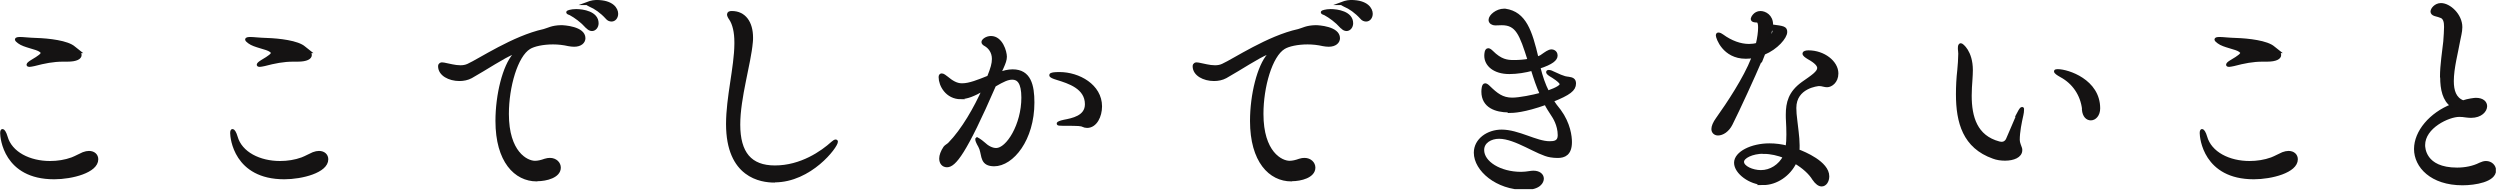 <svg width="258" height="20" viewBox="0 0 258 20" fill="none" xmlns="http://www.w3.org/2000/svg">
<g clip-path="url(#clip0_228_51)">
<path d="M5.58 18.338C0.52 18.338 0.18 14.199 0.18 13.739C0.18 13.539 0.22 13.479 0.26 13.479C0.34 13.479 0.5 13.699 0.62 14.119C1.1 15.839 3.06 16.779 5.16 16.779C5.939 16.779 6.719 16.659 7.439 16.398C7.859 16.238 8.299 15.979 8.599 15.859C8.819 15.779 8.999 15.739 9.179 15.739C9.679 15.739 9.979 16.039 9.979 16.439C9.979 17.678 7.419 18.338 5.6 18.338H5.58ZM8.099 5.32C8.179 5.44 8.259 5.54 8.259 5.68C8.259 5.94 7.919 6.2 6.959 6.2H6.519C5.48 6.2 4.6 6.38 3.52 6.66C3.32 6.7 3.14 6.74 3.04 6.74C2.96 6.74 2.9 6.72 2.9 6.68C2.9 6.62 3.02 6.5 3.28 6.34C4.1 5.86 4.36 5.64 4.36 5.46C4.36 5.38 4.3 5.3 4.18 5.22C3.8 4.92 2.5 4.76 1.96 4.34C1.8 4.22 1.7 4.12 1.7 4.08C1.7 4.02 1.82 3.98 2.08 3.98C2.42 3.98 3 4.06 3.76 4.08C5.02 4.12 6.979 4.34 7.639 4.94L8.119 5.32H8.099Z" fill="#151313" stroke="#141313" stroke-width="0.327" stroke-miterlimit="10"/>
<path d="M29.337 18.338C24.277 18.338 23.917 14.199 23.917 13.739C23.917 13.539 23.957 13.479 23.997 13.479C24.077 13.479 24.237 13.699 24.357 14.119C24.837 15.839 26.797 16.779 28.897 16.779C29.677 16.779 30.456 16.659 31.176 16.398C31.596 16.238 32.036 15.979 32.336 15.859C32.556 15.779 32.736 15.739 32.916 15.739C33.416 15.739 33.716 16.039 33.716 16.439C33.716 17.678 31.156 18.338 29.337 18.338ZM31.856 5.32C31.936 5.44 32.016 5.54 32.016 5.68C32.016 5.94 31.676 6.2 30.716 6.2H30.276C29.237 6.2 28.357 6.38 27.277 6.66C27.077 6.7 26.897 6.74 26.797 6.74C26.717 6.74 26.657 6.72 26.657 6.68C26.657 6.62 26.777 6.5 27.037 6.34C27.857 5.86 28.117 5.64 28.117 5.46C28.117 5.38 28.057 5.3 27.937 5.22C27.557 4.92 26.257 4.76 25.717 4.34C25.557 4.22 25.457 4.12 25.457 4.08C25.457 4.02 25.577 3.98 25.837 3.98C26.177 3.98 26.757 4.06 27.517 4.08C28.777 4.12 30.736 4.34 31.396 4.94L31.876 5.32H31.856Z" fill="#151313" stroke="#141313" stroke-width="0.327" stroke-miterlimit="10"/>
<path d="M55.393 18.558C53.214 18.558 51.294 16.638 51.294 12.479C51.294 9.779 52.034 6.819 53.074 5.66C53.214 5.52 53.254 5.44 53.254 5.4C53.254 5.38 53.234 5.38 53.214 5.38C53.154 5.38 53.054 5.42 52.974 5.44C51.914 5.859 50.214 7.019 48.614 7.919C48.254 8.119 47.814 8.199 47.414 8.199C46.374 8.199 45.374 7.679 45.374 6.839C45.374 6.619 45.554 6.599 45.614 6.599C45.755 6.599 45.874 6.639 45.994 6.659C46.354 6.719 46.934 6.899 47.514 6.899C47.794 6.899 48.054 6.859 48.314 6.739C49.474 6.219 53.014 3.84 56.133 3.16C56.593 3.04 56.953 2.78 57.913 2.76C58.193 2.76 60.253 2.88 60.253 3.94C60.253 4.32 59.913 4.66 59.253 4.66C59.073 4.66 58.893 4.64 58.673 4.6C58.153 4.48 57.593 4.42 57.073 4.42C56.053 4.42 55.093 4.62 54.613 4.92C53.274 5.74 52.354 8.939 52.354 11.759C52.354 15.758 54.334 16.758 55.213 16.758C55.513 16.758 55.873 16.678 56.253 16.538C56.433 16.478 56.613 16.458 56.753 16.458C57.333 16.458 57.713 16.858 57.713 17.298C57.713 18.198 56.373 18.538 55.433 18.538L55.393 18.558ZM60.573 2.76C60.053 2.18 59.393 1.7 58.873 1.42C58.713 1.36 58.593 1.32 58.593 1.26C58.593 1.24 58.933 1.1 59.453 1.1C60.153 1.1 61.613 1.32 61.613 2.4C61.613 2.76 61.373 3.04 61.093 3.04C60.933 3.04 60.753 2.96 60.593 2.76H60.573ZM60.593 0.36C60.593 0.36 61.113 0.16 61.533 0.16C63.212 0.16 63.632 0.96 63.632 1.42C63.632 1.78 63.412 2.06 63.112 2.06C62.953 2.06 62.773 2 62.633 1.82C62.093 1.22 61.433 0.76 60.893 0.54C60.733 0.46 60.613 0.4 60.613 0.36H60.593Z" fill="#151313" stroke="#141313" stroke-width="0.327" stroke-miterlimit="10"/>
<path d="M79.911 18.678C78.571 18.678 75.091 18.218 75.091 12.799C75.091 10.039 75.931 6.959 75.951 4.539V4.359C75.951 3.3 75.751 2.48 75.411 1.96C75.251 1.74 75.191 1.58 75.191 1.5C75.191 1.34 75.311 1.3 75.531 1.3C76.811 1.3 77.551 2.32 77.551 3.88C77.551 4.039 77.551 4.179 77.531 4.339C77.331 6.619 76.231 10.059 76.231 12.858C76.231 15.798 77.431 17.238 79.971 17.238C82.69 17.238 84.85 15.718 85.91 14.758C86.07 14.618 86.17 14.558 86.25 14.558C86.29 14.558 86.31 14.578 86.31 14.618C86.31 15.118 83.63 18.658 79.931 18.658L79.911 18.678Z" fill="#151313" stroke="#141313" stroke-width="0.327" stroke-miterlimit="10"/>
<path d="M99.169 10.079C97.709 10.079 97.029 8.779 97.029 7.959C97.029 7.799 97.089 7.739 97.189 7.739C97.329 7.739 97.529 7.899 97.709 8.039C98.209 8.459 98.709 8.759 99.249 8.759H99.308C100.048 8.759 100.988 8.379 102.028 7.959C102.388 7.059 102.528 6.579 102.528 6.079C102.528 5.319 102.088 4.839 101.708 4.619C101.548 4.539 101.448 4.439 101.448 4.339C101.448 4.179 101.808 3.879 102.268 3.879C103.328 3.879 103.748 5.339 103.748 5.859C103.748 6.159 103.628 6.499 103.408 6.979C103.328 7.179 103.208 7.379 103.128 7.619C103.548 7.439 104.048 7.319 104.508 7.319C106.248 7.319 106.588 8.819 106.588 10.579C106.588 14.378 104.468 16.998 102.588 16.998C102.428 16.998 102.328 16.978 102.188 16.958C101.228 16.758 101.508 15.778 101.108 15.078C100.888 14.698 100.808 14.478 100.808 14.378C100.808 14.378 100.822 14.365 100.848 14.338C100.848 14.338 101.148 14.498 101.488 14.798C101.908 15.198 102.368 15.438 102.808 15.438C103.988 15.438 105.568 12.878 105.568 10.079C105.568 8.499 105.088 8.059 104.468 8.059C104.008 8.059 103.548 8.259 102.628 8.799C99.569 15.838 98.489 17.098 97.729 17.098C97.349 17.098 97.089 16.818 97.089 16.358C97.089 16.058 97.229 15.658 97.509 15.238C97.629 15.078 97.809 15.018 97.989 14.838C99.368 13.438 100.688 11.118 101.548 9.179C100.428 9.819 99.788 10.059 99.149 10.059L99.169 10.079ZM111.787 12.958C111.627 12.838 111.307 12.818 109.847 12.818H109.687C109.327 12.818 109.207 12.798 109.207 12.758C109.207 12.698 109.447 12.598 109.827 12.518C110.647 12.358 112.127 12.098 112.127 10.759C112.127 9.019 110.287 8.459 109.127 8.099C108.667 7.959 108.447 7.859 108.447 7.759C108.447 7.639 108.807 7.599 109.347 7.599C111.307 7.599 113.567 8.839 113.567 10.979C113.567 11.978 113.067 13.038 112.187 13.038C112.027 13.038 111.887 12.998 111.767 12.938L111.787 12.958Z" fill="#151313" stroke="#141313" stroke-width="0.327" stroke-miterlimit="10"/>
<path d="M133.264 18.558C131.084 18.558 129.165 16.638 129.165 12.479C129.165 9.779 129.905 6.819 130.944 5.66C131.084 5.52 131.124 5.44 131.124 5.4C131.124 5.38 131.104 5.38 131.084 5.38C131.024 5.38 130.924 5.42 130.844 5.44C129.785 5.859 128.085 7.019 126.485 7.919C126.125 8.119 125.685 8.199 125.285 8.199C124.245 8.199 123.245 7.679 123.245 6.839C123.245 6.619 123.425 6.599 123.485 6.599C123.625 6.599 123.745 6.639 123.865 6.659C124.225 6.719 124.805 6.899 125.385 6.899C125.665 6.899 125.925 6.859 126.185 6.739C127.345 6.219 130.884 3.84 134.004 3.16C134.464 3.04 134.824 2.78 135.784 2.76C136.064 2.76 138.124 2.88 138.124 3.94C138.124 4.32 137.784 4.66 137.124 4.66C136.944 4.66 136.764 4.64 136.544 4.6C136.024 4.48 135.464 4.42 134.944 4.42C133.924 4.42 132.964 4.62 132.484 4.92C131.144 5.74 130.225 8.939 130.225 11.759C130.225 15.758 132.204 16.758 133.084 16.758C133.384 16.758 133.744 16.678 134.124 16.538C134.304 16.478 134.484 16.458 134.624 16.458C135.204 16.458 135.584 16.858 135.584 17.298C135.584 18.198 134.244 18.538 133.304 18.538L133.264 18.558ZM138.444 2.76C137.924 2.18 137.264 1.7 136.744 1.42C136.584 1.36 136.464 1.32 136.464 1.26C136.464 1.24 136.804 1.1 137.324 1.1C138.024 1.1 139.483 1.32 139.483 2.4C139.483 2.76 139.243 3.04 138.964 3.04C138.804 3.04 138.624 2.96 138.464 2.76H138.444ZM138.464 0.36C138.464 0.36 138.984 0.16 139.403 0.16C141.083 0.16 141.503 0.96 141.503 1.42C141.503 1.78 141.283 2.06 140.983 2.06C140.823 2.06 140.643 2 140.503 1.82C139.963 1.22 139.303 0.76 138.764 0.54C138.604 0.46 138.484 0.4 138.484 0.36H138.464Z" fill="#151313" stroke="#141313" stroke-width="0.327" stroke-miterlimit="10"/>
<path d="M155.702 11.438C154.382 11.438 153.042 10.978 153.042 9.459C153.042 9.219 153.082 8.759 153.262 8.759C153.342 8.759 153.462 8.819 153.622 8.979C154.422 9.759 155.022 10.239 156.062 10.239C156.801 10.239 158.201 9.959 159.081 9.719C158.701 8.899 158.441 8.099 158.141 7.139C157.401 7.339 156.561 7.479 155.762 7.479C154.202 7.479 153.342 6.679 153.342 5.759C153.342 5.579 153.362 5.139 153.582 5.139C153.662 5.139 153.782 5.199 153.942 5.359C154.862 6.279 155.522 6.359 156.222 6.359C156.741 6.359 157.321 6.319 157.821 6.219C156.961 3.499 156.561 2.439 154.982 2.439C154.682 2.439 154.502 2.459 154.302 2.459C154.062 2.459 153.782 2.319 153.782 2.059C153.782 1.639 154.502 1.06 155.202 1.06H155.342C157.361 1.36 157.961 3.219 158.621 6.019C158.841 5.939 159.041 5.859 159.161 5.759C159.541 5.499 159.841 5.259 160.121 5.259C160.181 5.259 160.581 5.299 160.581 5.739C160.581 6.099 160.181 6.499 158.801 6.939C159.061 7.959 159.321 8.739 159.721 9.519C160.741 9.159 161.121 8.899 161.121 8.679C161.121 8.399 160.201 7.839 160.021 7.739C159.801 7.599 159.721 7.499 159.721 7.439C159.721 7.399 159.741 7.379 159.821 7.379C159.901 7.379 160.041 7.399 160.221 7.499C161.601 8.159 161.681 8.039 161.841 8.079C162.281 8.139 162.481 8.239 162.481 8.619C162.481 9.239 161.961 9.659 160.161 10.379C160.381 10.718 160.621 11.058 160.941 11.438C161.921 12.778 162.061 14.098 162.061 14.658C162.061 15.898 161.421 16.138 160.761 16.138C160.501 16.138 160.261 16.118 160.021 16.078C158.701 15.878 156.441 14.158 154.702 14.158C153.822 14.158 153.002 14.638 153.002 15.478C153.002 16.798 154.802 17.898 156.981 17.898C157.281 17.898 157.601 17.858 157.841 17.818C157.981 17.798 158.101 17.778 158.241 17.778C158.841 17.778 159.161 18.078 159.161 18.438C159.161 18.738 158.901 19.437 157.361 19.437C154.482 19.437 152.262 17.518 152.262 15.758C152.262 14.418 153.582 13.538 154.962 13.538C156.701 13.538 158.521 14.738 159.921 14.738C160.401 14.738 160.921 14.678 160.921 13.958C160.921 12.858 160.341 12.018 160.261 11.898C159.981 11.458 159.701 11.058 159.521 10.658C157.281 11.458 156.182 11.498 155.722 11.498L155.702 11.438Z" fill="#151313" stroke="#141313" stroke-width="0.327" stroke-miterlimit="10"/>
<path d="M181.659 6.239C181.019 7.759 179.379 11.339 178.639 12.799C178.299 13.478 177.739 13.818 177.299 13.818C177.019 13.818 176.779 13.638 176.779 13.318C176.779 13.058 176.919 12.698 177.239 12.258C178.339 10.719 180.079 8.099 180.879 6.059L180.999 5.819C180.719 5.879 180.419 5.899 180.159 5.899C177.899 5.899 177.239 3.88 177.239 3.66C177.239 3.54 177.279 3.52 177.339 3.52C177.459 3.52 177.619 3.6 177.719 3.68C178.639 4.359 179.619 4.699 180.499 4.699C180.799 4.699 181.099 4.659 181.359 4.579C181.519 3.92 181.599 3.3 181.599 2.84C181.599 2.2 181.419 2.16 181.299 2.16C181.119 2.16 181.099 2.14 181.079 2.14C180.919 2.12 180.839 2.06 180.839 1.94C180.839 1.88 181.079 1.3 181.679 1.3C182.139 1.3 182.819 1.66 182.819 2.54V2.68C184.078 2.84 184.278 2.88 184.278 3.3C184.278 3.84 183.339 4.959 182.019 5.499L181.719 6.259L181.659 6.239ZM181.999 18.918C180.659 18.918 179.119 17.818 179.119 16.798C179.119 15.778 180.779 14.958 182.599 14.958C183.219 14.958 183.858 15.038 184.438 15.198C184.498 14.798 184.518 14.338 184.518 13.878C184.518 13.378 184.498 12.879 184.478 12.539C184.458 12.299 184.458 12.059 184.458 11.839C184.458 10.599 184.718 9.559 186.038 8.599C187.038 7.899 187.698 7.479 187.698 7.019C187.698 6.719 187.398 6.379 186.638 5.959C186.378 5.799 186.178 5.659 186.178 5.519C186.178 5.439 186.338 5.359 186.638 5.359C188.198 5.359 189.558 6.419 189.558 7.579C189.558 8.439 188.938 8.839 188.558 8.839C188.458 8.839 188.318 8.819 188.158 8.779C188.018 8.739 187.898 8.719 187.718 8.719C187.618 8.719 185.218 8.939 185.218 11.139C185.218 11.539 185.258 11.959 185.318 12.418C185.378 13.078 185.558 14.118 185.558 14.998C185.558 15.198 185.558 15.378 185.538 15.558C186.178 15.798 188.618 16.798 188.618 18.198C188.618 18.678 188.358 19.078 187.998 19.078C187.758 19.078 187.478 18.898 187.178 18.458C186.818 17.858 186.118 17.218 185.258 16.718C184.638 18.038 183.299 18.938 181.959 18.938L181.999 18.918ZM182.039 15.698C180.799 15.698 179.819 16.198 179.819 16.698C179.819 17.278 180.859 17.718 181.719 17.718C182.739 17.718 183.678 17.118 184.178 16.158C183.499 15.898 182.759 15.718 182.039 15.718V15.698ZM182.939 3.6C182.999 3.48 183.079 3.36 183.079 3.24C183.079 3.18 183.059 3.14 183.039 3.08C182.959 2.96 182.859 2.9 182.759 2.84C182.719 3.2 182.619 3.58 182.499 3.999L182.959 3.58L182.939 3.6Z" fill="#151313" stroke="#141313" stroke-width="0.327" stroke-miterlimit="10"/>
<path d="M208.316 11.699C208.516 11.319 208.616 11.199 208.676 11.199C208.736 11.199 208.716 11.239 208.716 11.339C208.716 11.479 208.696 11.679 208.656 11.839C208.476 12.639 208.276 13.599 208.276 14.438C208.276 14.778 208.456 15.098 208.516 15.318C208.536 15.378 208.536 15.438 208.536 15.498C208.536 16.118 207.776 16.418 206.916 16.418C206.496 16.418 206.076 16.358 205.716 16.218C202.717 15.158 202.017 12.639 202.017 9.719C202.017 8.899 202.057 8.079 202.157 7.219C202.197 6.819 202.257 6.039 202.257 5.54C202.257 5.42 202.237 5.32 202.237 5.26C202.217 5.14 202.217 5.04 202.217 4.96C202.217 4.74 202.257 4.62 202.357 4.62C202.457 4.62 203.436 5.34 203.436 7.239C203.436 7.539 203.416 7.879 203.396 8.179C203.356 8.739 203.316 9.299 203.316 9.859C203.316 12.099 203.896 14.118 206.296 14.758C206.416 14.778 206.496 14.798 206.576 14.798C206.856 14.798 207.036 14.639 207.156 14.438C207.536 13.599 208.056 12.299 208.356 11.679L208.316 11.699ZM215.035 11.279C214.855 9.719 213.975 8.499 212.715 7.819C212.355 7.619 212.135 7.459 212.135 7.359C212.135 7.319 212.215 7.299 212.355 7.299C213.395 7.299 216.575 8.339 216.575 11.179C216.575 11.859 216.175 12.259 215.775 12.259C215.415 12.259 215.075 11.979 215.015 11.299L215.035 11.279Z" fill="#151313" stroke="#141313" stroke-width="0.327" stroke-miterlimit="10"/>
<path d="M232.593 18.338C227.534 18.338 227.174 14.199 227.174 13.739C227.174 13.539 227.214 13.479 227.254 13.479C227.334 13.479 227.494 13.699 227.614 14.119C228.094 15.839 230.053 16.779 232.153 16.779C232.913 16.779 233.713 16.659 234.433 16.398C234.853 16.238 235.293 15.979 235.593 15.859C235.813 15.779 235.993 15.739 236.173 15.739C236.673 15.739 236.973 16.039 236.973 16.439C236.973 17.678 234.413 18.338 232.593 18.338ZM235.093 5.32C235.173 5.44 235.253 5.54 235.253 5.68C235.253 5.94 234.913 6.2 233.953 6.2H233.513C232.473 6.2 231.593 6.38 230.513 6.66C230.313 6.7 230.133 6.74 230.033 6.74C229.954 6.74 229.894 6.72 229.894 6.68C229.894 6.62 229.994 6.5 230.273 6.34C231.093 5.86 231.353 5.64 231.353 5.46C231.353 5.38 231.293 5.3 231.173 5.22C230.793 4.92 229.494 4.76 228.954 4.34C228.794 4.22 228.694 4.12 228.694 4.08C228.694 4.02 228.794 3.98 229.074 3.98C229.414 3.98 229.994 4.06 230.753 4.08C232.013 4.12 233.973 4.34 234.633 4.94L235.113 5.32H235.093Z" fill="#151313" stroke="#141313" stroke-width="0.327" stroke-miterlimit="10"/>
<path d="M251.97 7.94C251.97 6.66 252.21 5.28 252.31 4.28C252.35 3.68 252.39 3.18 252.39 2.78C252.39 2.28 252.31 1.9 251.99 1.72C251.83 1.66 251.491 1.54 251.291 1.5C251.091 1.44 250.991 1.32 250.991 1.2C250.991 0.96 251.351 0.48 251.91 0.48C252.77 0.48 253.95 1.56 253.95 2.8C253.95 3.32 253.79 3.8 253.73 4.18C253.53 5.34 253.07 7.02 253.07 8.36C253.07 9.379 253.33 10.199 254.19 10.519C254.71 10.339 255.37 10.259 255.51 10.259C256.23 10.259 256.51 10.619 256.51 10.959C256.51 11.399 256.03 11.999 255.01 11.999C254.83 11.999 254.65 11.979 254.49 11.959C254.25 11.919 254.03 11.899 253.79 11.899C252.69 11.899 250.111 13.079 250.111 14.979C250.111 15.199 250.131 17.459 253.57 17.459C254.39 17.459 255.25 17.299 255.95 16.939C256.17 16.838 256.37 16.779 256.55 16.779C257.07 16.779 257.43 17.159 257.43 17.578C257.43 18.618 255.43 18.958 254.13 18.958C250.931 18.958 249.291 17.159 249.291 15.379C249.291 13.599 250.851 11.759 253.05 10.899C252.23 10.319 251.99 9.199 251.99 7.98L251.97 7.94Z" fill="#151313" stroke="#141313" stroke-width="0.327" stroke-miterlimit="10"/>
</g>
<defs>
<clipPath id="clip0_228_51">
<rect width="257.57" height="19.518" fill="white"/>
</clipPath>
</defs>
</svg>
